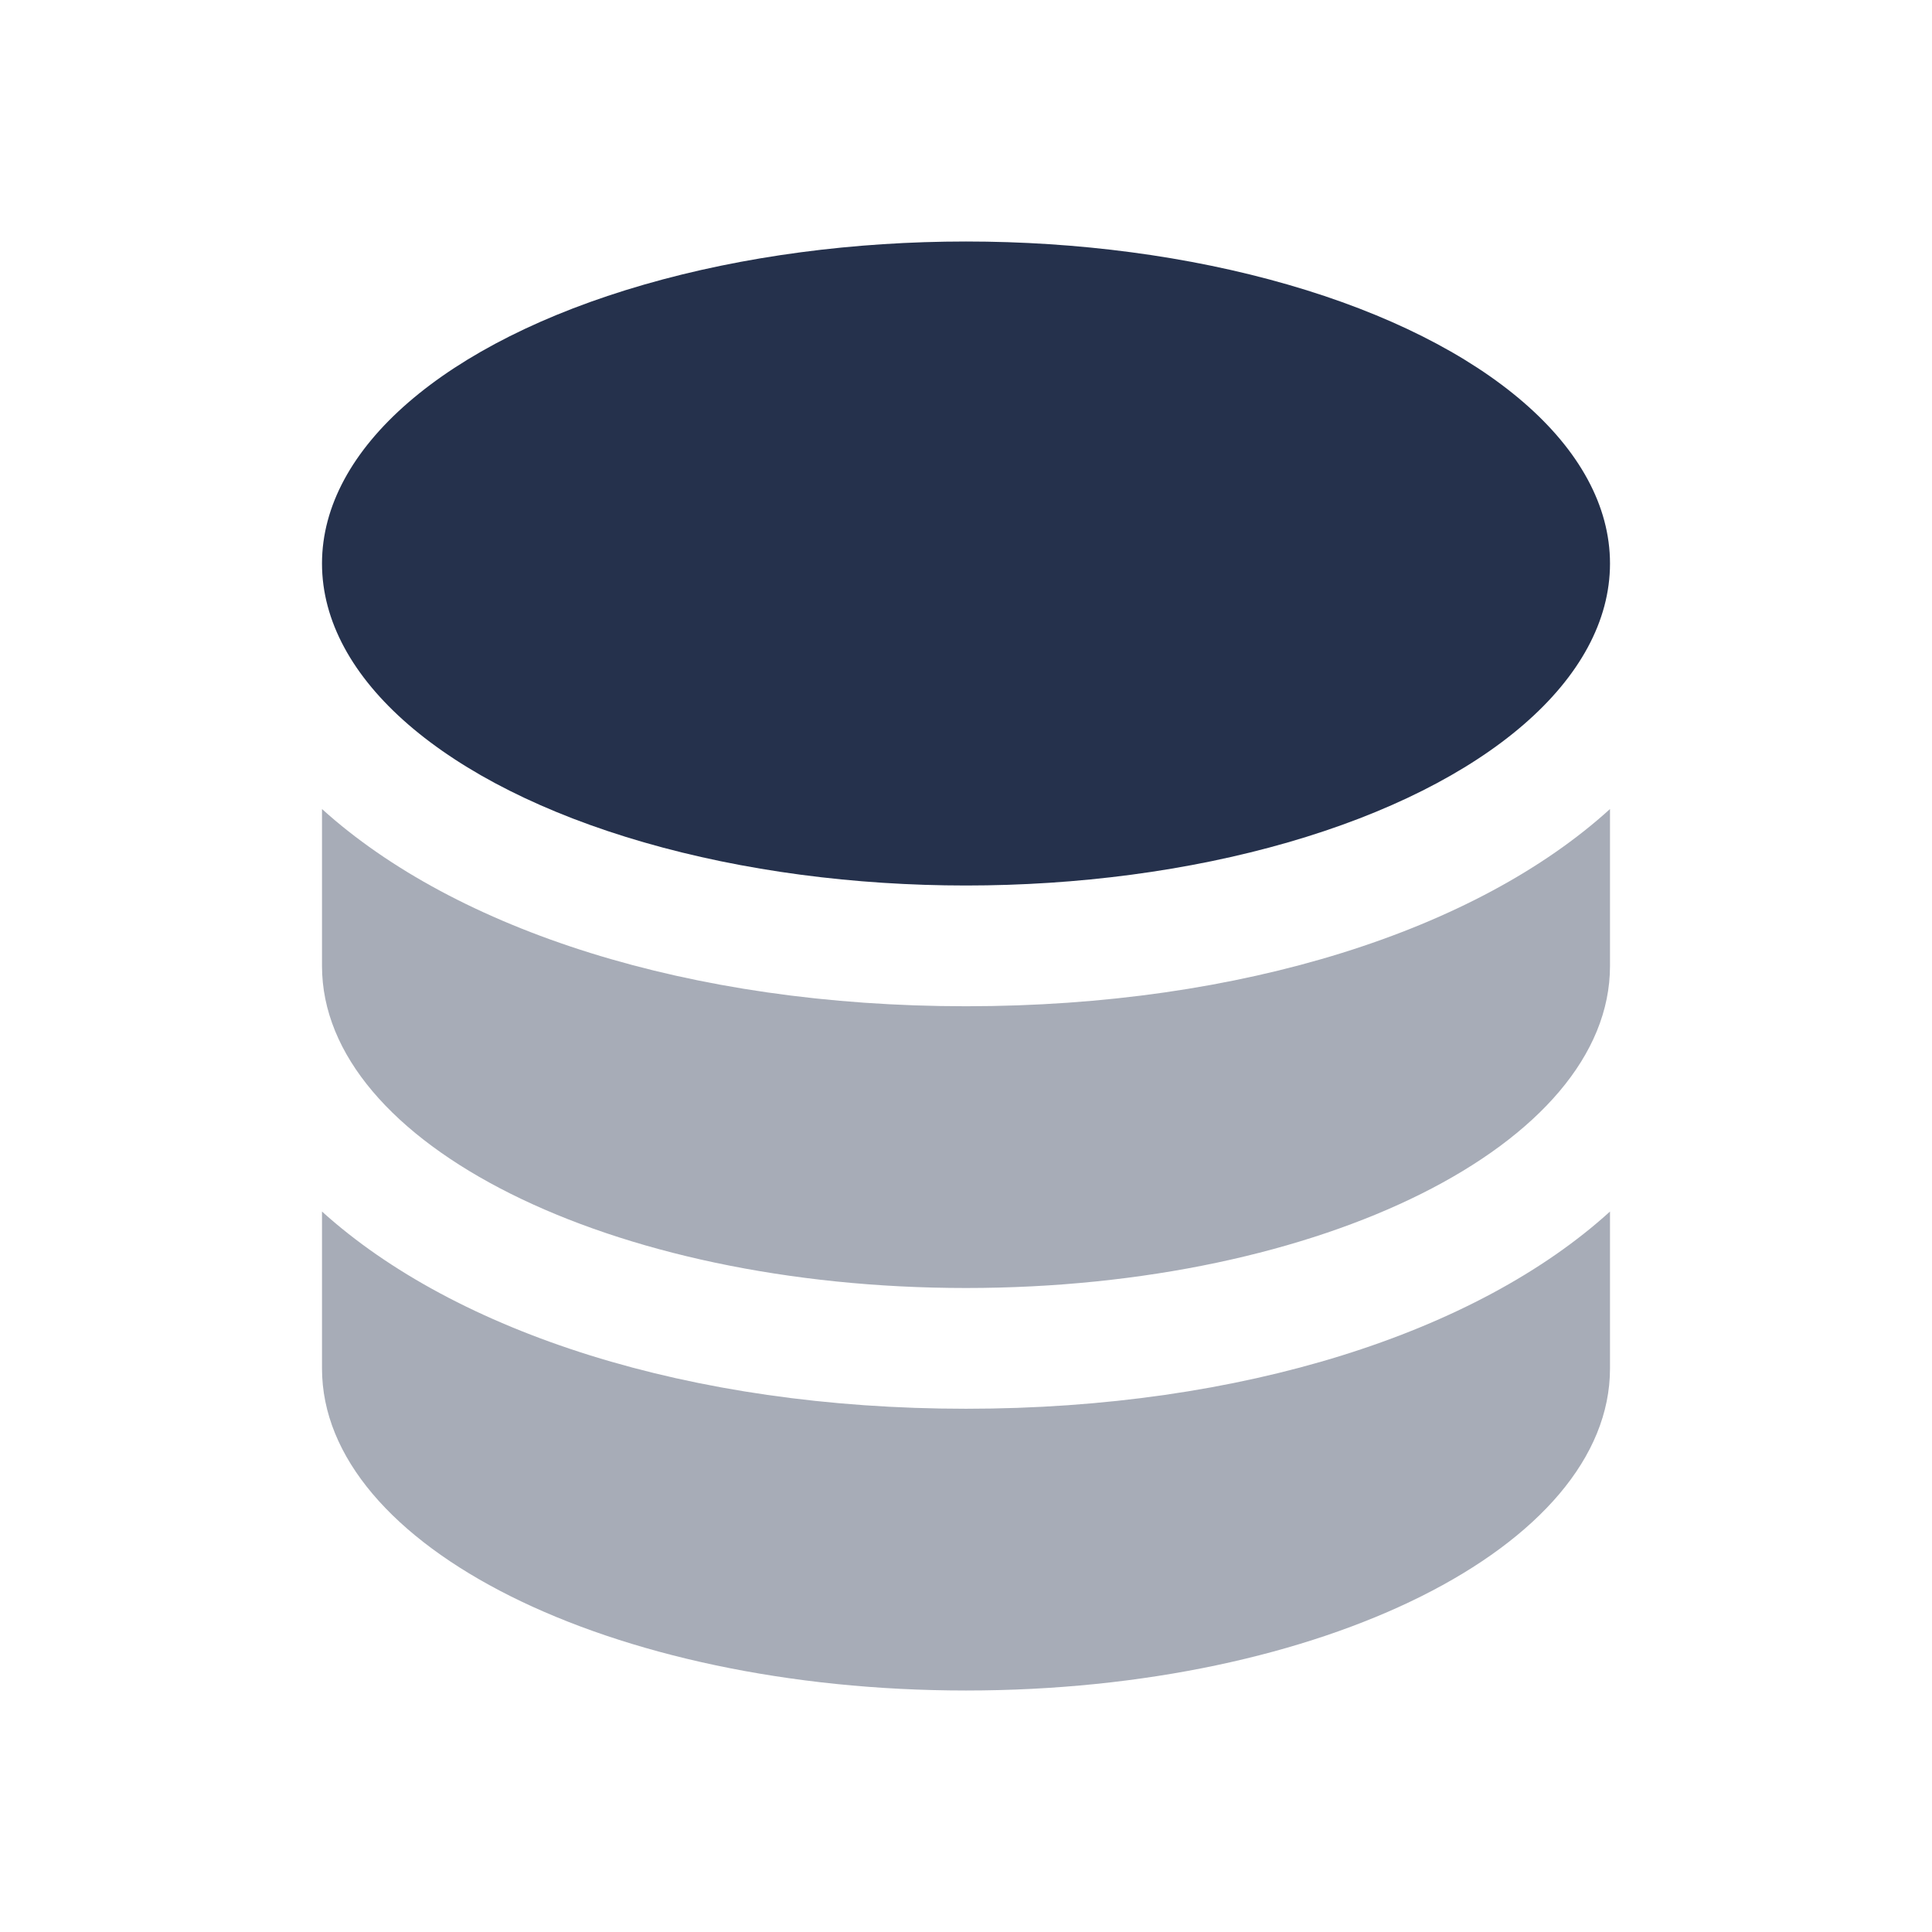 <svg viewBox="0 0 24 24" xmlns="http://www.w3.org/2000/svg"><g fill="#25314c"><path d="m20 10.05v1.95c0 2.21-3.58 4-8 4s-8-1.79-8-4v-1.95c1.66 1.5 4.56 2.45 8 2.45s6.35-.95 8-2.45zm-8 7.45c-3.44 0-6.34-.95-8-2.45v1.95c0 2.21 3.58 4 8 4s8-1.79 8-4v-1.95c-1.65 1.5-4.56 2.45-8 2.45z" opacity=".4"/><ellipse cx="12" cy="7" rx="8" ry="4"/></g></svg>